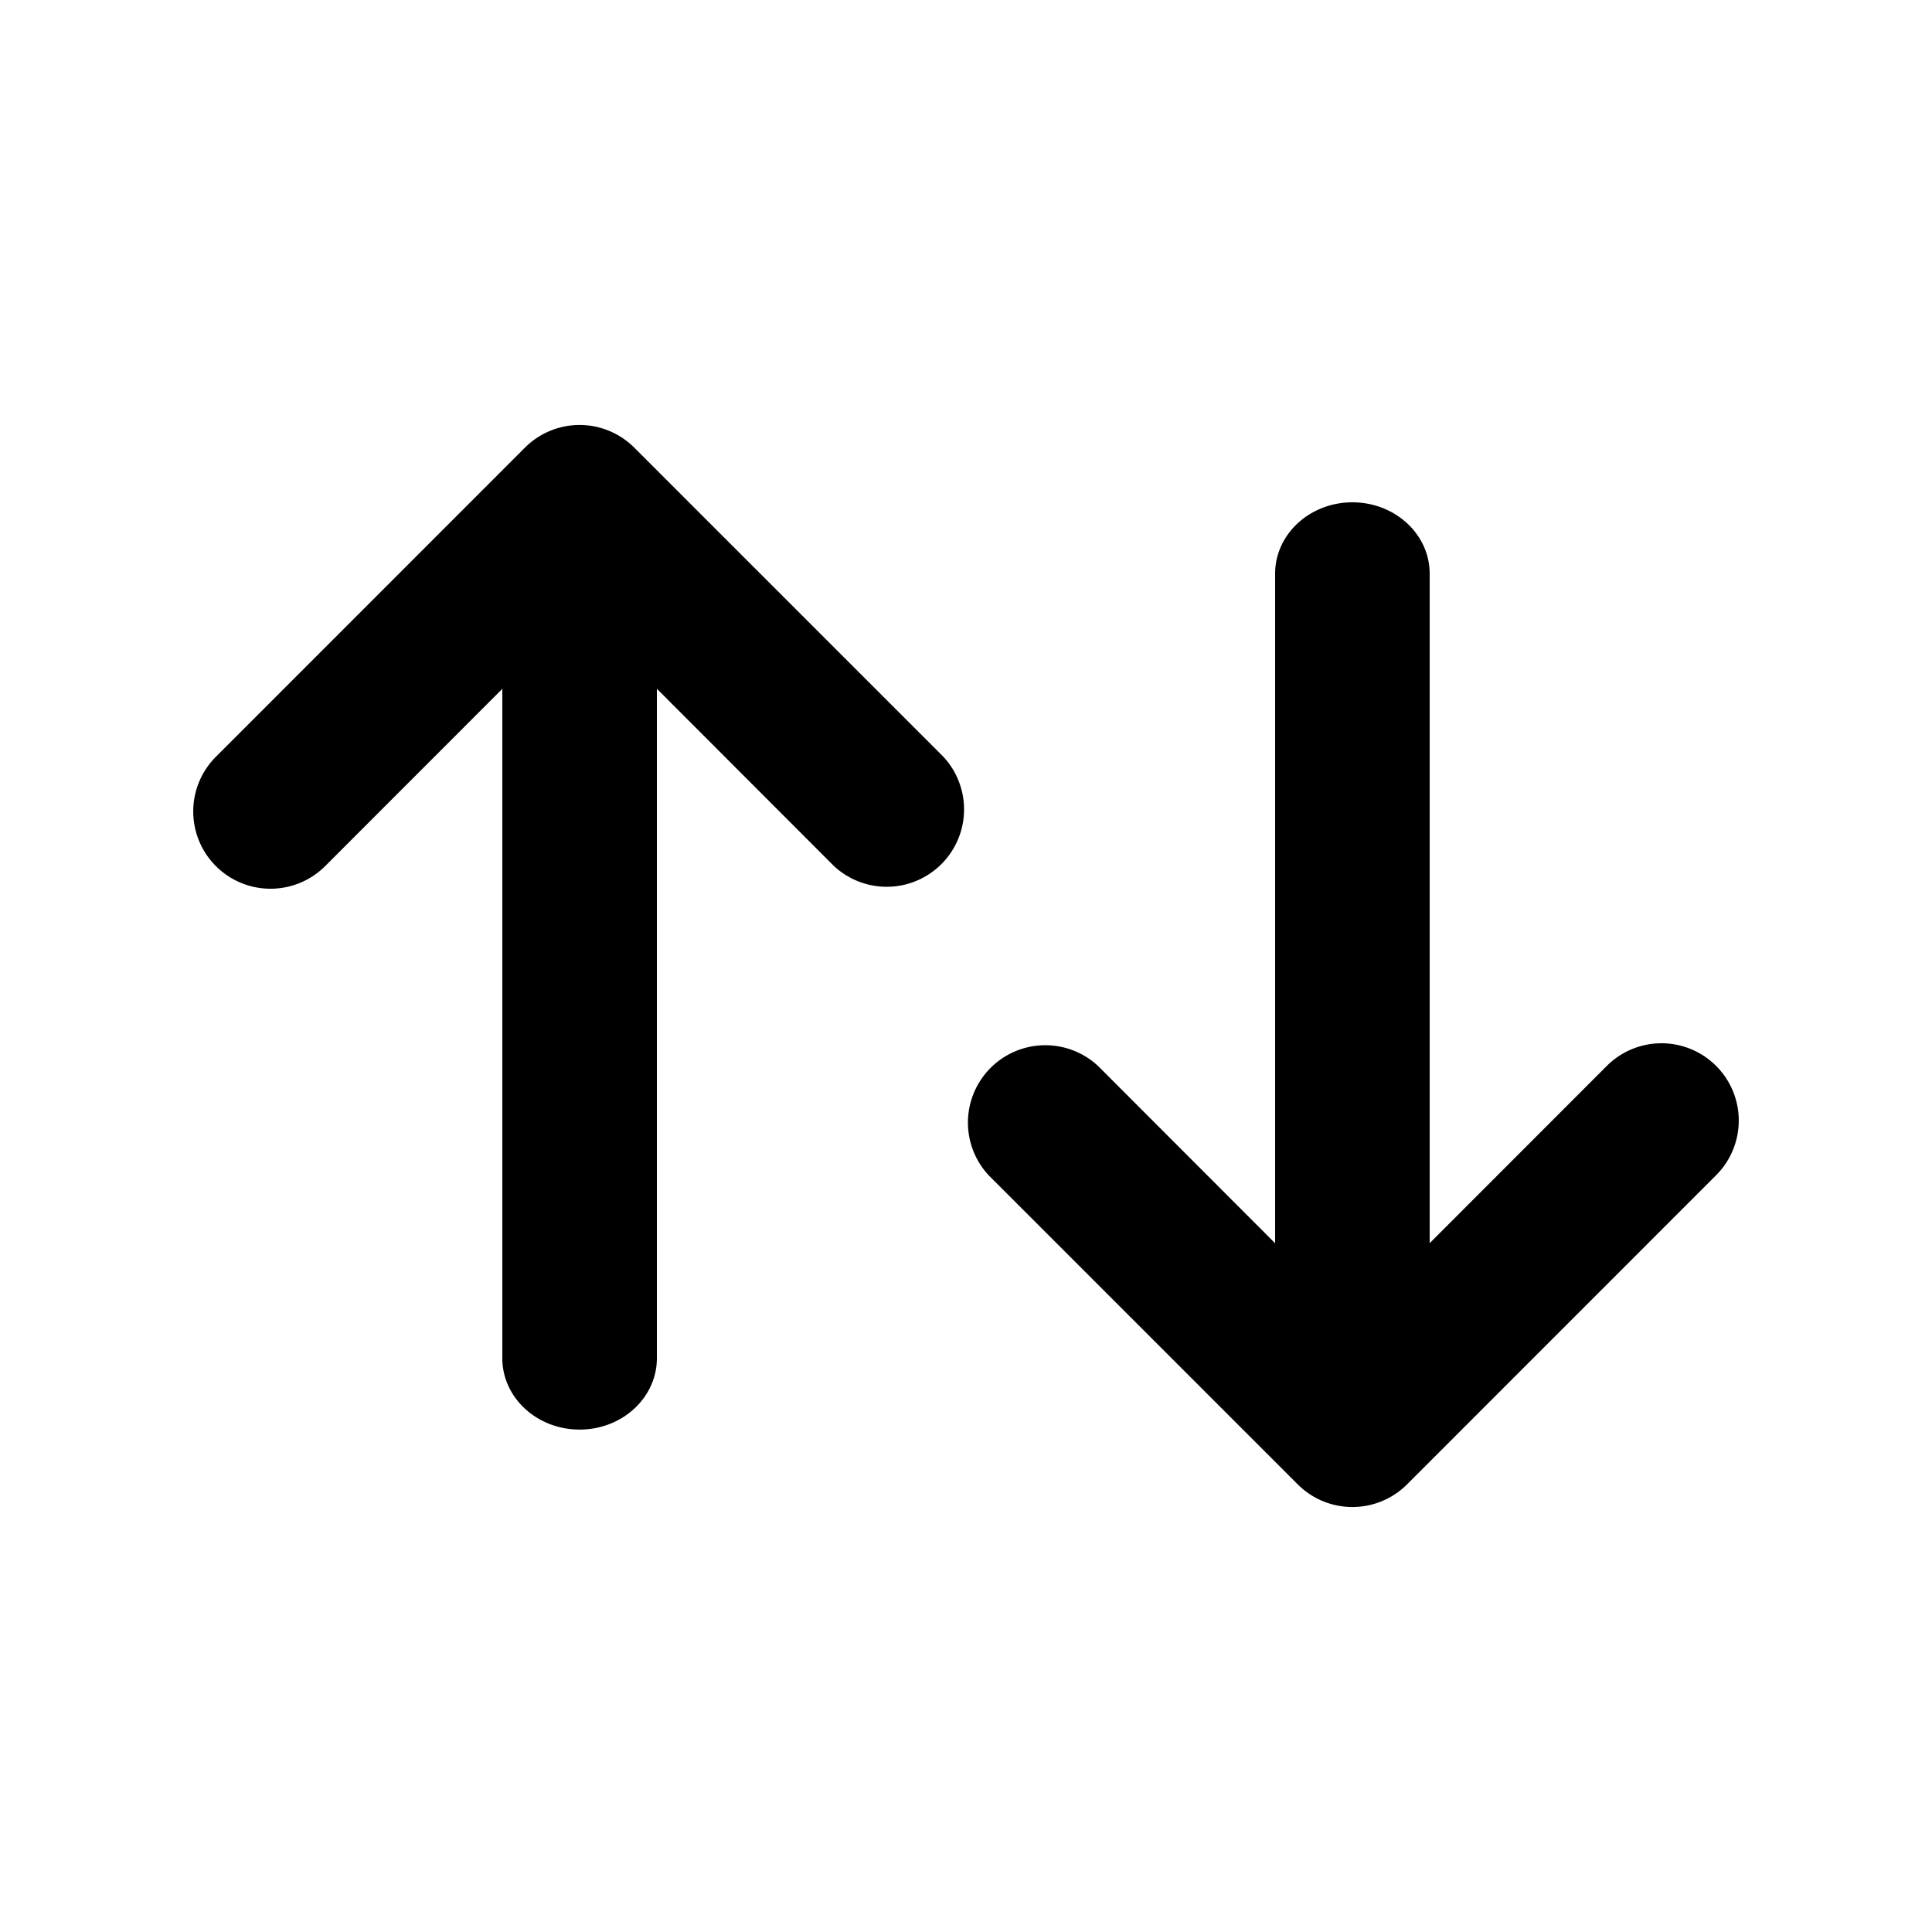 <svg xmlns="http://www.w3.org/2000/svg" width="20" height="20" viewBox="0 0 20 20">
  <path fill="currentColor" fill-rule="evenodd"
    d="M5.2 7.131L3.366 8.966a.8.8 0 0 1-1.131-1.132l3.199-3.2a.8.8 0 0 1 1.132 0l3.2 3.2a.801.801 0 0 1-1.132 1.132L6.8 7.13v6.93c0 .408-.358.739-.8.739-.441 0-.8-.33-.8-.739v-6.93zm8 5.738v-6.93c0-.408.358-.739.8-.739.441 0 .8.33.8.739v6.93l1.834-1.835a.8.8 0 0 1 1.131 1.132l-3.199 3.2a.8.8 0 0 1-1.132 0l-3.2-3.2a.801.801 0 0 1 1.132-1.132L13.2 12.87z" />
</svg>
